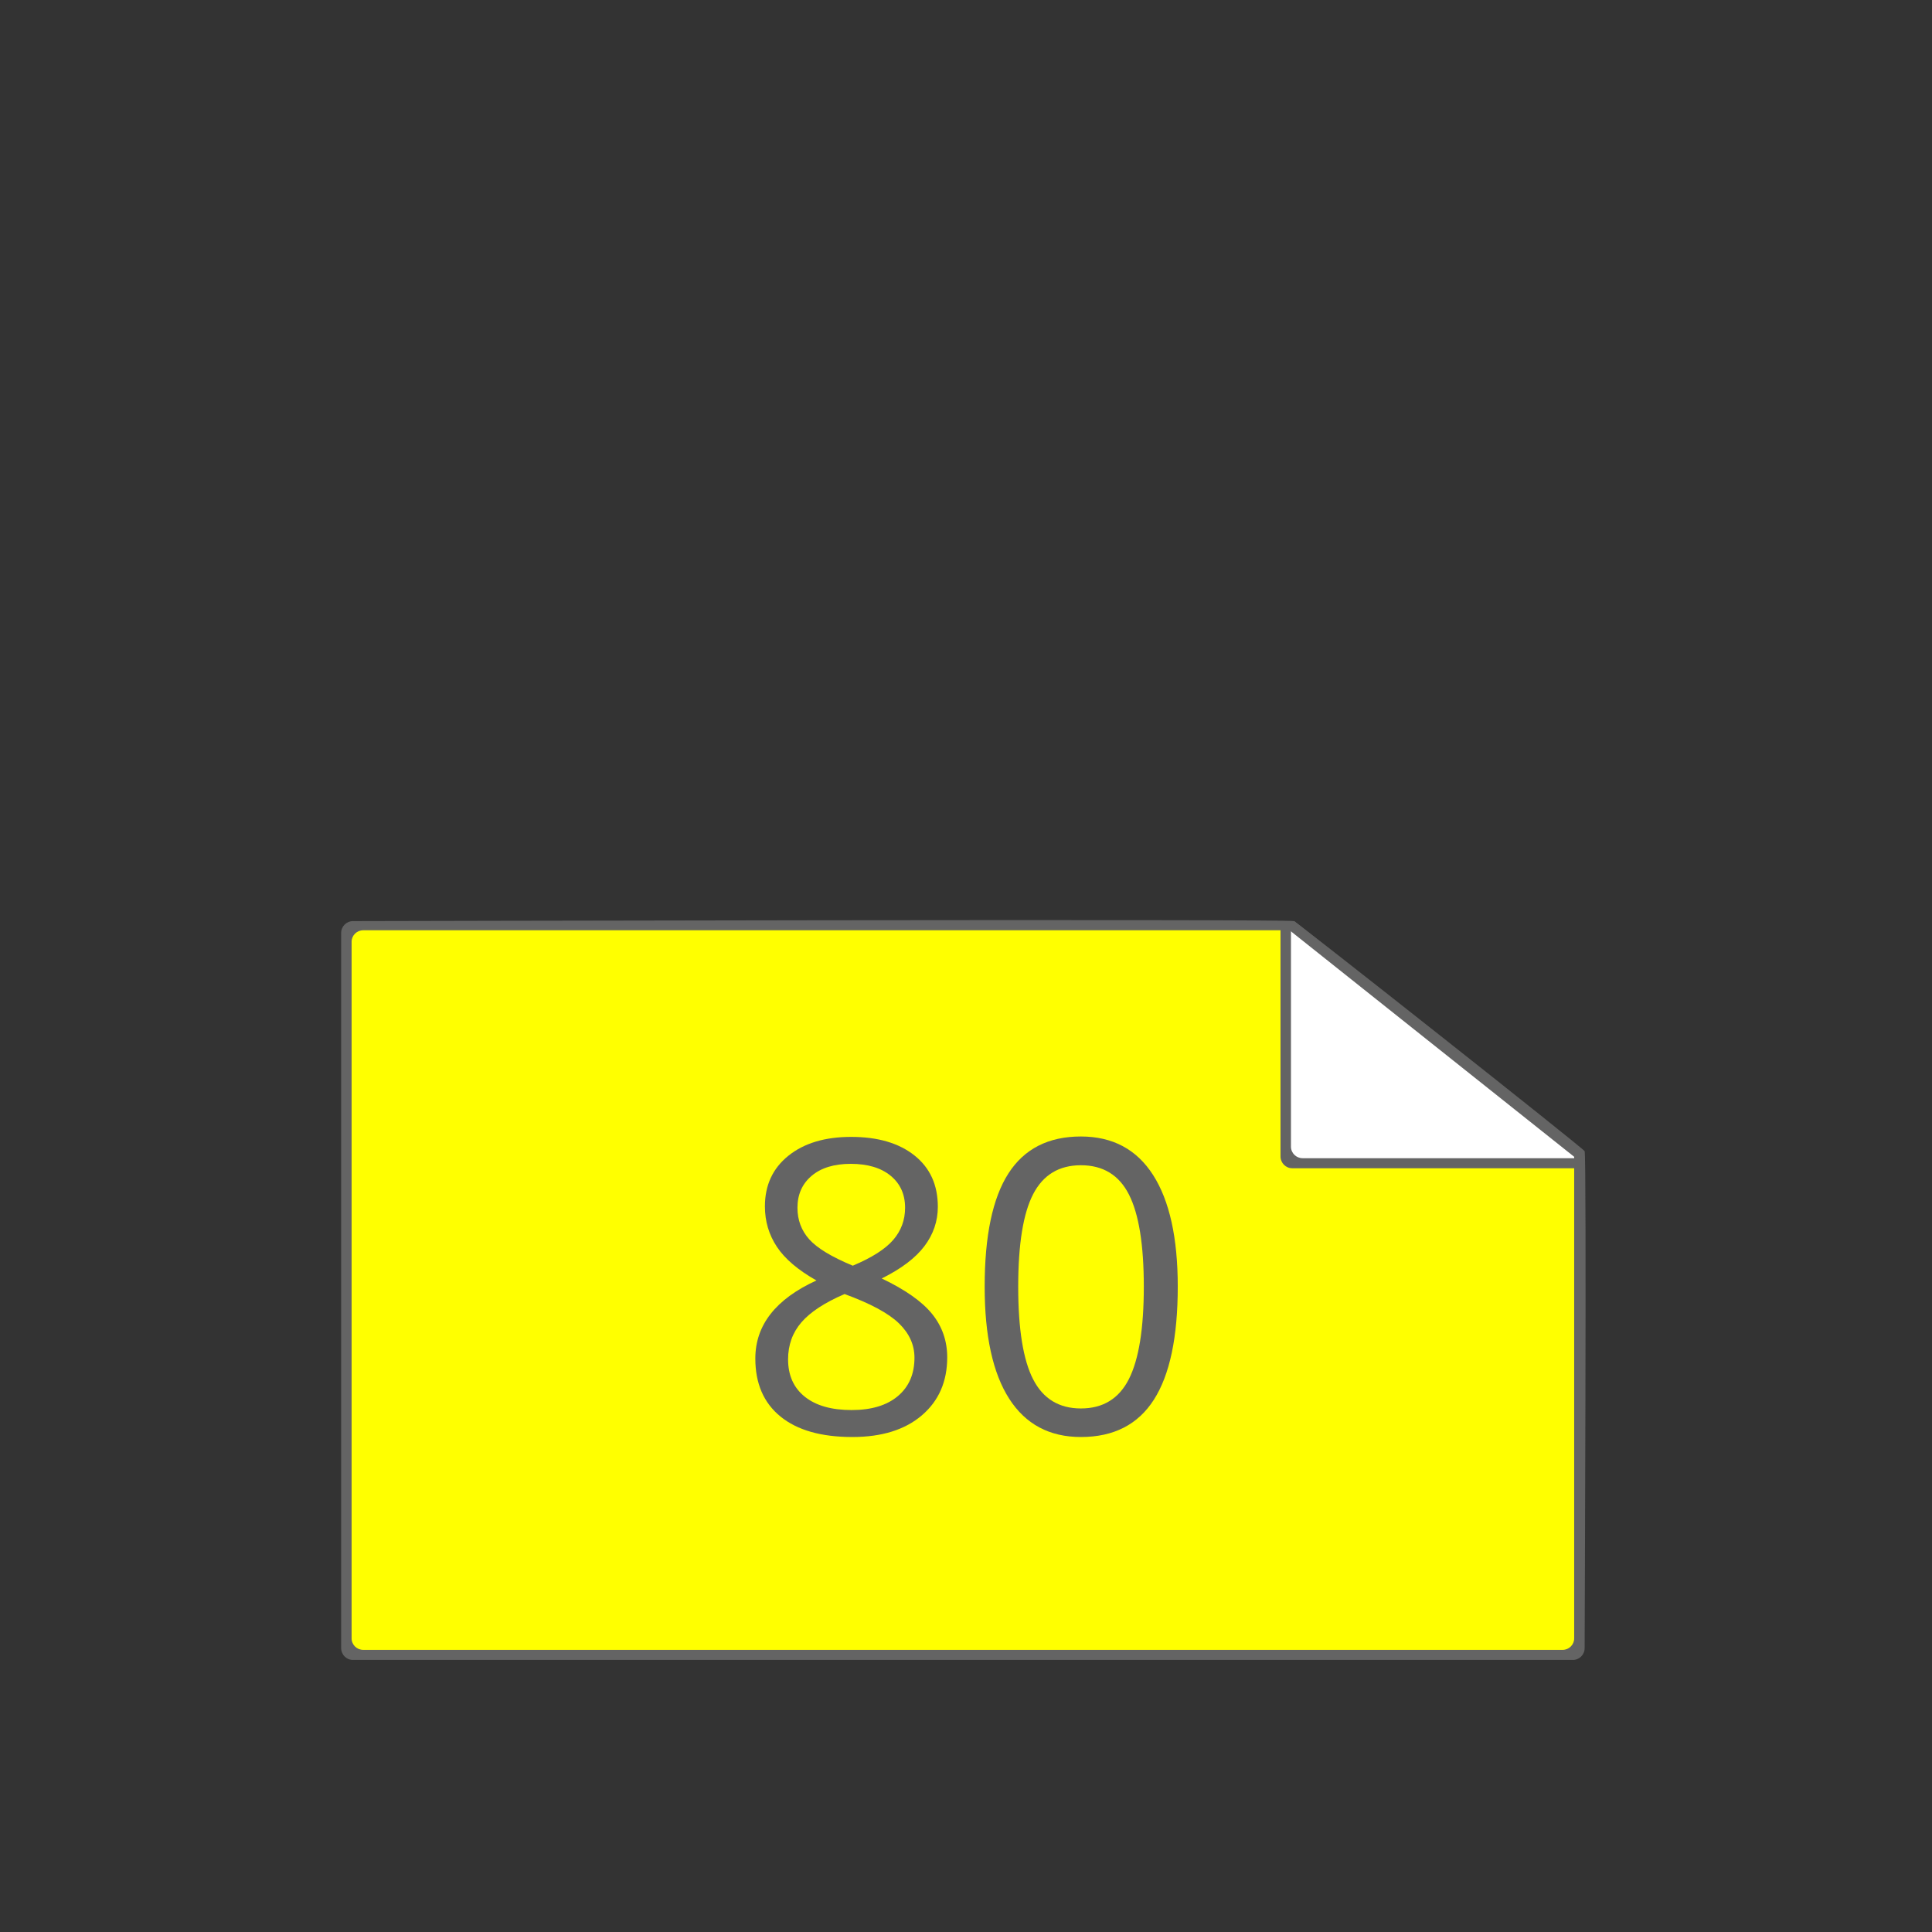 <?xml version="1.0" encoding="utf-8"?>
<!-- Generator: Adobe Illustrator 14.0.0, SVG Export Plug-In . SVG Version: 6.00 Build 43363)  -->
<!DOCTYPE svg PUBLIC "-//W3C//DTD SVG 1.1//EN" "http://www.w3.org/Graphics/SVG/1.1/DTD/svg11.dtd">
<svg version="1.1" id="Ebene_1" xmlns="http://www.w3.org/2000/svg" xmlns:xlink="http://www.w3.org/1999/xlink" x="0px" y="0px"
	 width="680.315px" height="680.314px" viewBox="0 0 680.315 680.314" enable-background="new 0 0 680.315 680.314"
	 xml:space="preserve">
<rect x="0" y="0" width="680.315" height="680.314" fill="#333333" stroke="none"/>
<polygon fill="#FFFF00" points="555.657,406.324 555.657,582.324 122.324,582.324 122.324,325.99 456.657,325.99 "/>
<g>
	<path fill="#646464" d="M299.723,400.331c9.375,0,16.805,2.18,22.289,6.54c5.484,4.359,8.227,10.384,8.227,18.071
		c0,5.062-1.571,9.681-4.711,13.852c-3.141,4.173-8.156,7.971-15.047,11.392c8.343,3.985,14.273,8.169,17.789,12.551
		c3.516,4.384,5.273,9.457,5.273,15.223c0,8.532-2.978,15.341-8.93,20.426c-5.954,5.087-14.11,7.629-24.469,7.629
		c-10.969,0-19.406-2.401-25.312-7.207c-5.906-4.804-8.859-11.612-8.859-20.426c0-11.765,7.172-20.929,21.516-27.492
		c-6.469-3.656-11.109-7.605-13.922-11.849c-2.812-4.241-4.219-8.987-4.219-14.238c0-7.454,2.753-13.396,8.262-17.825
		C283.117,402.546,290.488,400.331,299.723,400.331z M277.505,478.662c0,5.625,1.957,10.009,5.871,13.148
		c3.913,3.142,9.41,4.711,16.488,4.711c6.984,0,12.421-1.64,16.312-4.922c3.89-3.28,5.836-7.78,5.836-13.5
		c0-4.546-1.828-8.589-5.484-12.129c-3.656-3.538-10.032-6.972-19.125-10.301c-6.985,3.001-12.048,6.317-15.188,9.949
		C279.074,469.253,277.505,473.599,277.505,478.662z M299.583,409.824c-5.86,0-10.454,1.406-13.781,4.219
		c-3.329,2.812-4.992,6.563-4.992,11.251c0,4.313,1.382,8.016,4.148,11.109c2.765,3.094,7.875,6.188,15.328,9.282
		c6.703-2.813,11.449-5.837,14.238-9.071c2.788-3.234,4.184-7.007,4.184-11.32c0-4.734-1.7-8.496-5.098-11.286
		C310.211,411.219,305.535,409.824,299.583,409.824z"/>
	<path fill="#646464" d="M414.724,453.068c0,17.767-2.802,31.032-8.402,39.797c-5.603,8.767-14.169,13.148-25.7,13.148
		c-11.064,0-19.478-4.487-25.244-13.465c-5.766-8.976-8.648-22.136-8.648-39.48c0-17.906,2.788-31.196,8.367-39.869
		c5.578-8.671,14.087-13.009,25.525-13.009c11.155,0,19.629,4.525,25.419,13.571C411.829,422.809,414.724,435.911,414.724,453.068z
		 M358.541,453.068c0,14.954,1.759,25.84,5.274,32.66s9.116,10.23,16.806,10.23c7.78,0,13.418-3.456,16.91-10.371
		c3.492-6.913,5.239-17.754,5.239-32.52c0-14.767-1.747-25.582-5.239-32.451c-3.492-6.866-9.13-10.301-16.91-10.301
		c-7.689,0-13.29,3.388-16.806,10.16C360.3,427.252,358.541,438.115,358.541,453.068z"/>
</g>
<polygon fill="#FFFFFF" points="554.397,403.466 554.397,408.657 453.157,408.657 453.157,326.161 457.516,326.161 "/>
<path fill="#646464" d="M455.663,324.354c-1.485-0.813-331.379,0-331.378,0c-2.292,0-4.152,1.858-4.152,4.158v251.841
	c0,2.299,1.86,4.162,4.152,4.162h429.57c2.284,0,4.141-1.863,4.141-4.162c0,0,0.743-173.701,0-174.987
	S457.561,325.369,455.663,324.354z M554.315,403.518v173.408c0,2.233-1.834,4.045-4.08,4.045H127.915
	c-2.271,0-4.104-1.812-4.104-4.045V331.621c0-2.229,1.833-4.046,4.104-4.046h330.662L554.315,403.518z"/>
<g>
	<path fill="#646464" d="M450.909,326.941v80.279c0,2.299,1.859,4.16,4.151,4.16H557.09v-3.544h-98.397
		c-2.271,0-4.104-1.812-4.104-4.046V326.94L450.909,326.941L450.909,326.941z"/>
</g>
<g>
	<path fill="#646464" d="M557.738,405.592l-98.36-78.34l-0.251-0.199l-0.66-0.526l-1.681-1.339l-1.047-0.834l-2.208,2.771
		l101.148,80.508C554.559,407.619,557.318,405.806,557.738,405.592z"/>
</g>
</svg>
